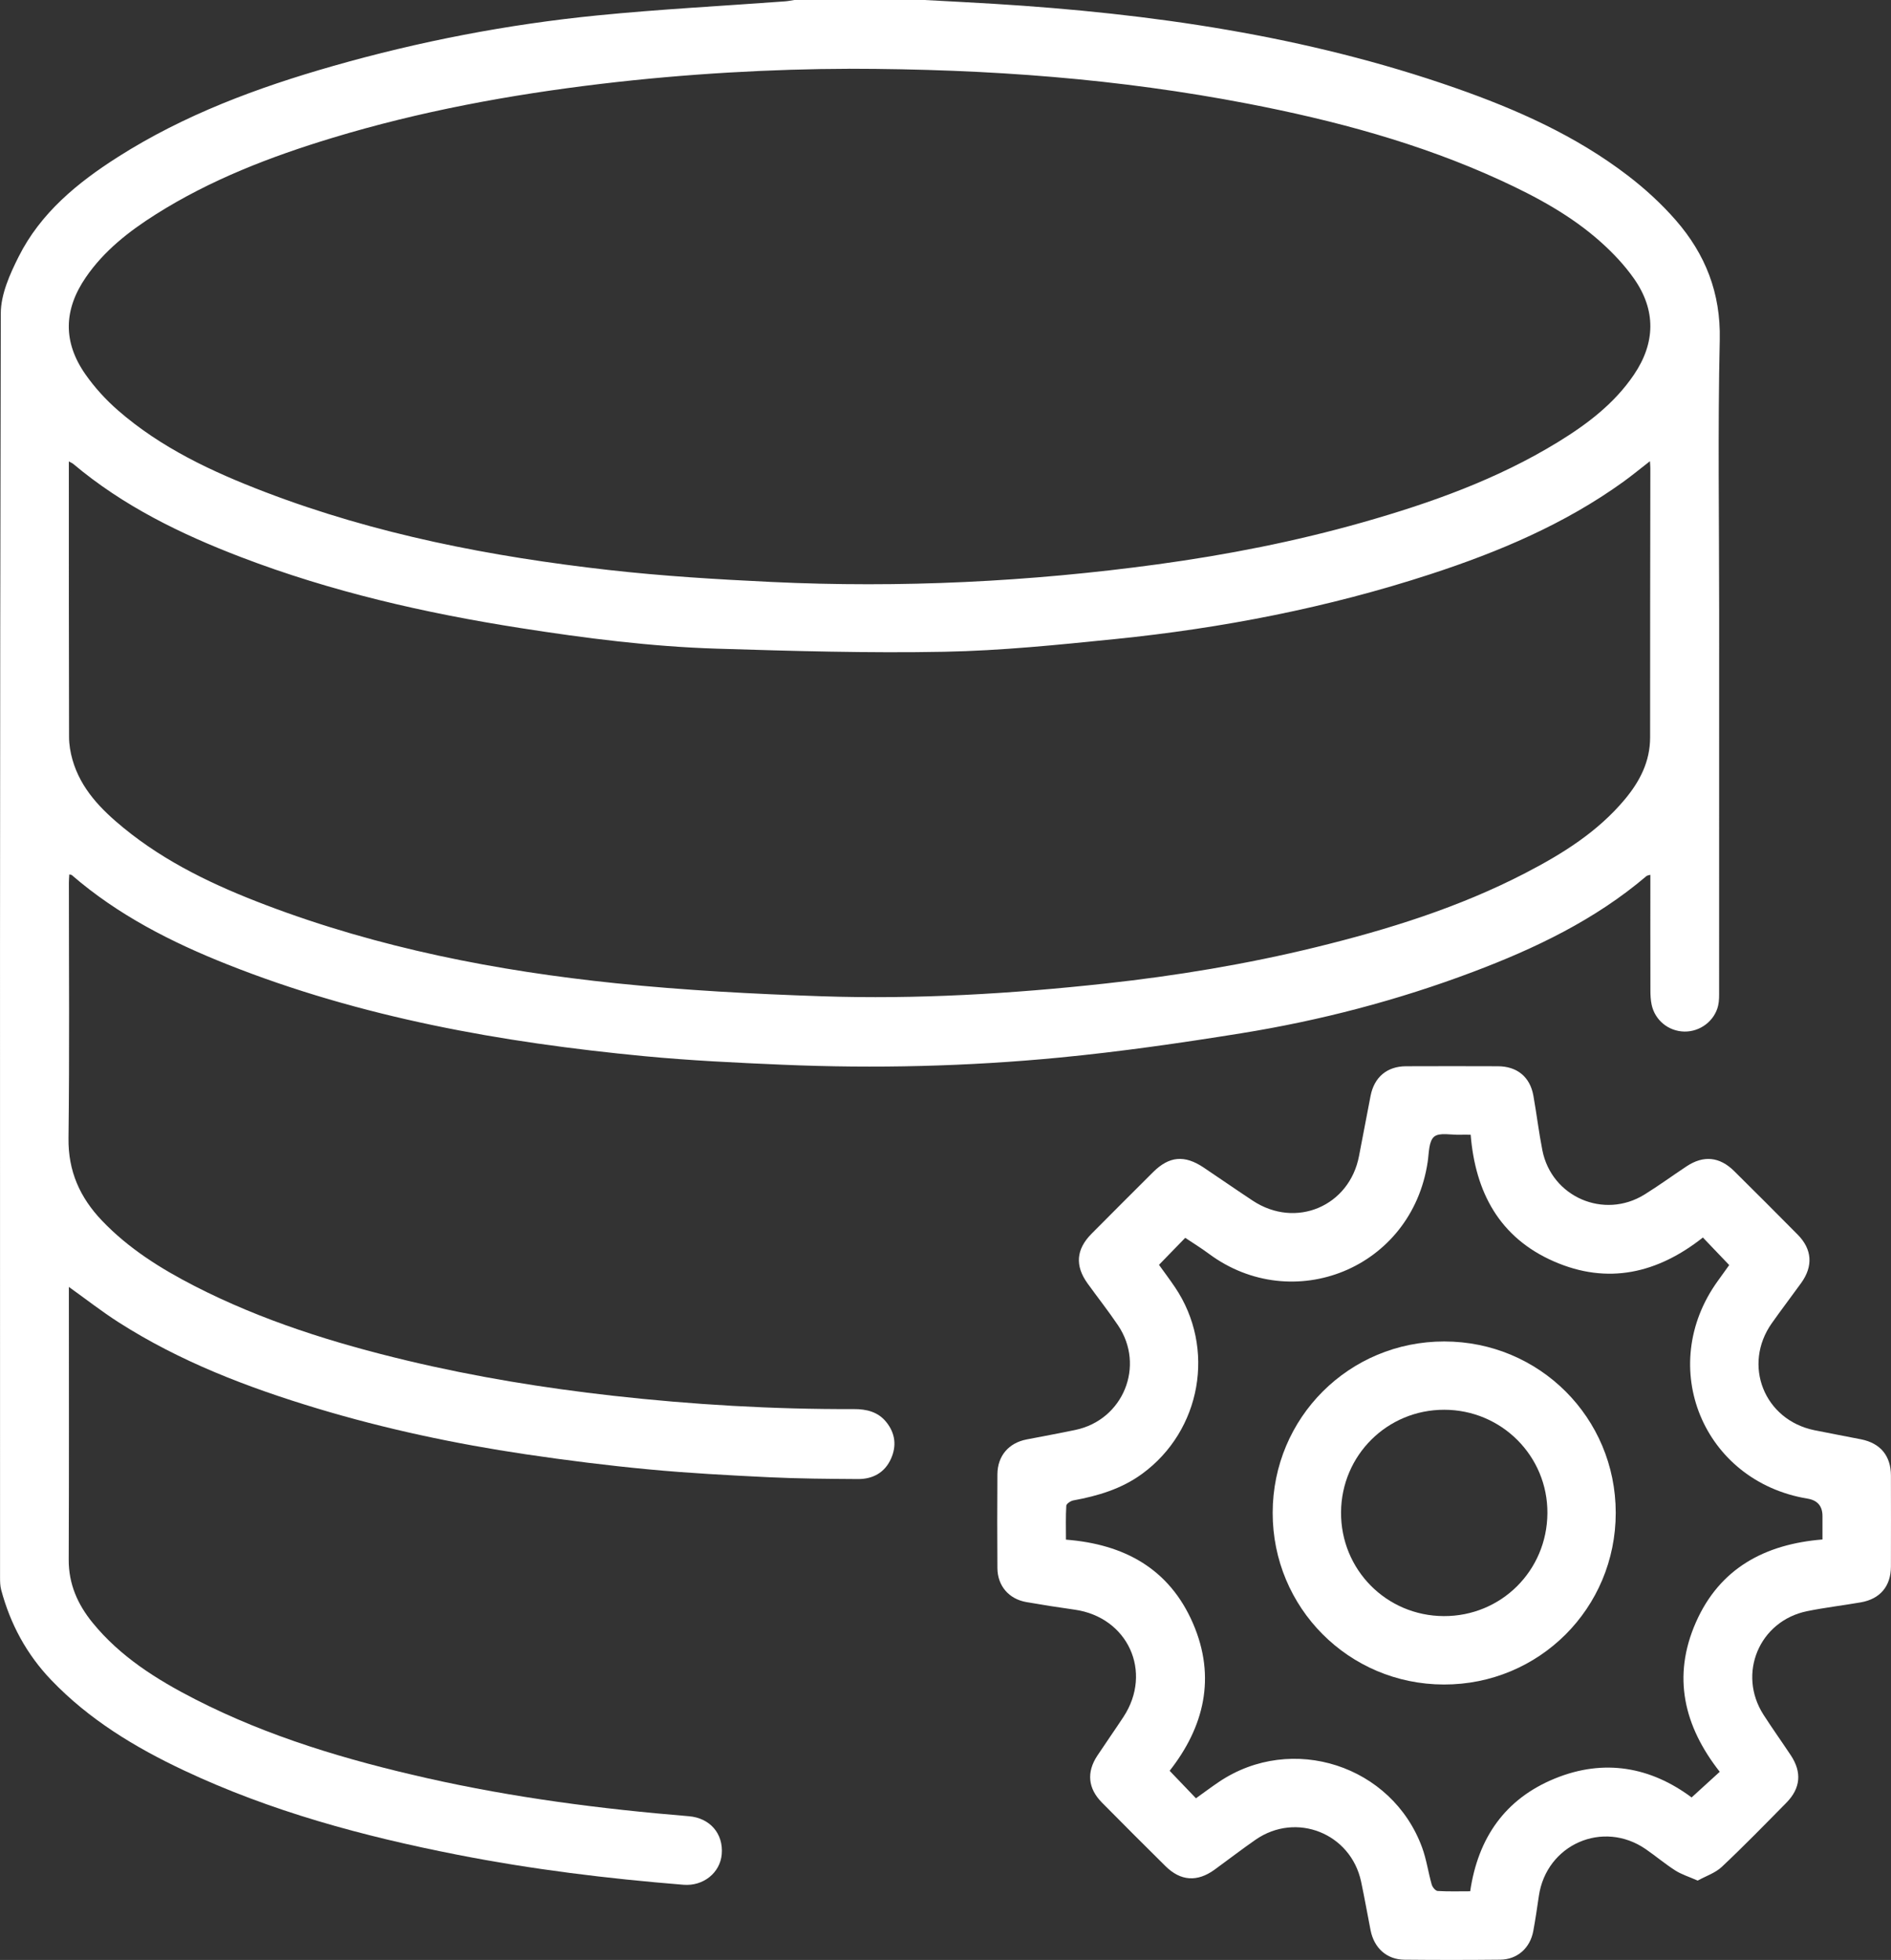 <svg xmlns="http://www.w3.org/2000/svg" id="Layer_2" data-name="Layer 2" viewBox="0 0 987.18 1023.09"><rect x="0" y="0" width="987.18" height="1023.09" fill="#333333" stroke="none"/><defs><style>      .cls-1 {        fill: #fff;      }    </style></defs><g id="Layer_1-2" data-name="Layer 1"><g><path class="cls-1" d="M482.63,0c12.11,.66,24.23,1.26,36.34,2,82,5.03,162.82,16.64,240.75,43.9,31.99,11.19,62.84,24.92,89.94,45.65,9.06,6.93,17.67,14.8,25.16,23.39,15.44,17.71,23.5,37.98,22.96,62.37-1.05,47.1-.31,94.24-.31,141.36,0,66.1,0,132.21-.02,198.31,0,2.65,.08,5.39-.51,7.94-1.85,8.01-9.41,13.68-17.6,13.55-8.29-.13-15.41-5.88-17.13-14.07-.51-2.42-.62-4.95-.63-7.43-.05-19.97-.03-39.94-.03-60.33-.94,.3-1.63,.33-2.04,.68-26.85,22.85-58.1,37.77-90.73,50.07-39.19,14.78-79.6,25.34-120.91,31.99-31.45,5.06-63.04,9.61-94.73,12.67-48.08,4.64-96.37,5.79-144.66,3.73-24.09-1.03-48.22-2.17-72.21-4.47-74.4-7.13-147.6-20.12-217.47-47.84-29.31-11.63-57.25-25.84-81.32-46.68-.21-.18-.59-.15-1.31-.32-.08,1.49-.21,2.89-.21,4.3-.01,44.46,.36,88.92-.2,133.38-.22,17.21,5.99,30.98,17.47,43.01,13.85,14.53,30.59,25.03,48.26,34.1,35.32,18.14,72.94,29.87,111.4,39.04,35.21,8.39,70.88,14.21,106.86,18.25,41.88,4.7,83.86,7.14,126,6.99,6.59-.02,12.62,1.4,16.95,6.8,4.69,5.85,5.46,12.43,2.4,19.18-3.3,7.28-9.53,10.59-17.26,10.54-15.48-.1-30.98-.21-46.44-.95-20.93-1.01-41.88-2.12-62.74-4.1-21.48-2.03-42.93-4.72-64.28-7.89-36.77-5.47-73.1-13.18-108.72-23.91-36.34-10.95-71.65-24.44-103.81-45.02-8.75-5.6-16.97-12.04-25.9-18.42,0,1.98,0,3.73,0,5.49,0,45.63,.12,91.25-.08,136.87-.06,12.71,4.66,23.33,12.41,32.86,14.5,17.82,33.53,29.74,53.62,40.03,38.31,19.62,79.22,31.72,121.01,41.16,45.04,10.18,90.71,16.09,136.69,19.88,11.01,.91,18.07,9.08,17.18,19.78-.81,9.76-9.62,16.83-19.96,16-39.67-3.2-79.13-8.02-118.2-15.7-49.08-9.64-97.17-22.58-142.6-43.99-25.58-12.06-49.54-26.55-69.32-47.22-12.84-13.43-21.32-29.2-26.09-47.04-.55-2.05-.59-4.28-.59-6.42C0,603.5-.12,383.53,.41,163.57c.02-9.9,4.7-20.39,9.31-29.56,11.48-22.87,30.72-38.63,51.87-52.09,34.7-22.08,72.84-36.21,112.16-47.43,45.21-12.91,91.26-21.78,138-26.43,32.61-3.24,65.37-4.94,98.06-7.35,1.64-.12,3.25-.47,4.88-.71,22.65,0,45.3,0,67.95,0Zm-39.44,35.91c-39.41,.09-84.59,2.51-129.61,7.89-47.48,5.67-94.35,14.3-140.16,28.2-32.23,9.78-63.53,21.82-92.15,39.93-14.01,8.86-26.97,18.99-36.48,32.86-11.62,16.94-11.97,33.77-.21,50.59,4.81,6.88,10.66,13.29,16.99,18.81,22.49,19.6,49.12,32.04,76.67,42.59,57.85,22.16,118.17,33.81,179.44,40.74,28.22,3.19,56.65,4.91,85.04,6.26,67.47,3.21,134.71-.08,201.63-9.21,36.17-4.94,71.98-11.95,107.13-21.94,35.52-10.09,70.16-22.45,101.84-41.87,15.27-9.36,29.45-20.09,39.66-35.17,11.28-16.65,11.56-33.73,.01-50.18-4.82-6.87-10.75-13.17-17.01-18.8-15.61-14.03-33.94-23.92-52.9-32.62-42.14-19.32-86.58-31.19-131.9-39.92-66.73-12.85-134.18-18.1-208-18.18Zm418.15,204.83c-5.07,3.94-9.41,7.52-13.96,10.8-30.65,22.07-64.98,36.55-100.62,48.18-53.65,17.51-108.76,28.21-164.82,33.89-29.6,3-59.3,6.04-89,6.61-39.57,.76-79.2-.39-118.77-1.62-34.4-1.07-68.54-5.44-102.55-10.77-49.75-7.79-98.63-18.96-145.77-37-31.48-12.05-61.54-26.71-87.56-48.63-.55-.46-1.26-.73-2.35-1.35,0,2.09,0,3.57,0,5.05,.01,46.29-.02,92.57,.11,138.86,.01,3.92,.69,7.95,1.76,11.73,4.34,15.29,14.97,26.08,26.79,35.74,22.12,18.1,47.66,30.12,74.13,40.17,58.99,22.41,120.45,34.42,182.94,40.87,35.7,3.68,71.64,5.58,107.52,6.78,49.45,1.65,98.81-1.29,147.98-6.67,36.96-4.04,73.64-10.11,109.79-18.95,37.77-9.24,74.78-20.77,109.46-38.76,19.29-10,37.61-21.43,51.77-38.36,7.84-9.38,13.26-19.76,13.24-32.49-.04-46.78,.07-93.57,.12-140.35,0-.98-.11-1.97-.21-3.73Z"></path><path class="cls-1" d="M886.24,981.65c-4.59-2.03-8.42-3.19-11.67-5.27-5.32-3.4-10.18-7.51-15.38-11.1-22.38-15.47-51.93-2.49-55.85,24.46-.89,6.09-1.78,12.18-2.9,18.23-1.66,8.96-8.35,14.89-17.32,14.99-16.65,.17-33.31,.17-49.96,.01-9.16-.09-15.8-6.04-17.65-15.33-1.69-8.48-3.15-17.01-4.96-25.46-5.41-25.25-33.91-36.55-55.12-21.83-7.25,5.03-14.23,10.43-21.37,15.61-9.05,6.56-17.72,5.99-25.61-1.82-11.13-11.01-22.2-22.08-33.2-33.21-7.29-7.37-8.09-15.85-2.42-24.44,4.5-6.8,9.2-13.47,13.67-20.28,15.41-23.48,2.31-52.07-25.56-55.98-8.4-1.18-16.78-2.49-25.14-3.95-9.14-1.6-15.04-8.47-15.11-17.74-.12-16.32-.1-32.64,0-48.95,.06-9.6,5.88-16.39,15.24-18.2,8.49-1.64,17-3.2,25.46-4.97,25.01-5.23,36.56-33.49,22.24-54.65-5.03-7.44-10.6-14.51-15.86-21.8-6.68-9.26-6-17.84,2.08-25.97,10.68-10.75,21.39-21.47,32.13-32.16,8.4-8.36,16.41-9.07,26.38-2.39,8.57,5.75,17.05,11.63,25.66,17.32,22.41,14.79,50.47,2.92,55.46-23.38,1.98-10.46,3.98-20.91,6.02-31.35,1.91-9.79,8.59-15.42,18.51-15.46,15.99-.07,31.97-.05,47.96,0,10,.03,16.77,5.55,18.52,15.33,1.7,9.49,2.83,19.09,4.7,28.55,4.82,24.37,32.15,36.2,53.3,23.09,7.49-4.64,14.63-9.86,21.98-14.73,8.82-5.85,17.23-5.05,24.82,2.46,11.12,11.01,22.2,22.08,33.2,33.21,7.54,7.63,8.13,16.45,1.8,25.23-5.06,7.02-10.32,13.9-15.31,20.97-15.41,21.8-4.04,50.45,22.14,55.86,8.14,1.68,16.33,3.14,24.48,4.78,10.11,2.04,15.53,8.64,15.55,18.94,.04,15.82,.04,31.64,0,47.46-.03,10.24-5.6,16.92-15.72,18.69-9.34,1.63-18.78,2.71-28.06,4.61-24.97,5.11-36.5,32.66-22.73,54.08,4.59,7.14,9.53,14.05,14.22,21.12,5.89,8.87,5.16,17.24-2.33,24.83-11.11,11.26-22.15,22.61-33.67,33.44-3.4,3.2-8.31,4.79-12.63,7.18Zm-281.19-321.4c2.77,3.87,5.68,7.72,8.37,11.72,21.39,31.71,13.72,74.78-17.17,97.36-10.79,7.89-23.08,11.52-35.96,13.89-1.39,.26-3.58,1.74-3.64,2.76-.35,5.73-.17,11.5-.17,17.71,30.55,2.37,53.98,15.26,66.3,43.68,12.27,28.31,5.68,54.25-12.18,76.98,4.96,5.17,9.29,9.7,13.74,14.35,3.99-2.85,7.98-5.85,12.11-8.63,38-25.49,90.3-8.58,105.98,34.41,2.26,6.2,3.17,12.89,4.99,19.27,.38,1.35,1.96,3.26,3.08,3.33,5.59,.34,11.21,.16,17,.16,4.12-27.97,18.27-48.24,44.19-58.85,25.83-10.57,50.12-5.99,71.4,9.87,5.1-4.65,9.73-8.87,14.69-13.39-18.68-23.76-24.93-49.71-12.45-78.02,12.48-28.31,36.15-40.82,66.08-43.25,0-4.59,0-8.4,0-12.22q0-7.81-7.8-9.1c-54.52-9.02-79.19-68.87-46.84-113.64,2.11-2.92,4.21-5.85,5.95-8.28-4.7-4.91-9.03-9.45-13.74-14.38-23.59,18.62-49.56,24.85-77.86,12.44-28.35-12.43-40.93-36.07-43.37-66.09-2.35,0-4-.05-5.65,0-4.61,.17-10.65-1.31-13.44,1.04-2.81,2.36-2.66,8.52-3.34,13.08-8.28,55.86-70.51,80.51-114.28,47.98-3.97-2.95-8.21-5.55-12.3-8.29-4.64,4.78-9.02,9.28-13.71,14.11Z"></path><path class="cls-1" d="M753.94,700.24c49.67,.01,89.51,39.79,89.54,89.4,.03,49.84-39.98,89.8-89.8,89.67-49.59-.13-89.36-40.08-89.29-89.68,.07-49.64,39.9-89.4,89.55-89.39Zm-.28,143.36c29.95,.15,53.95-23.66,54.15-53.7,.2-29.8-23.91-53.98-53.85-54.01-29.74-.03-53.66,23.71-53.88,53.46-.21,29.96,23.63,54.1,53.58,54.25Z"></path></g></g></svg>